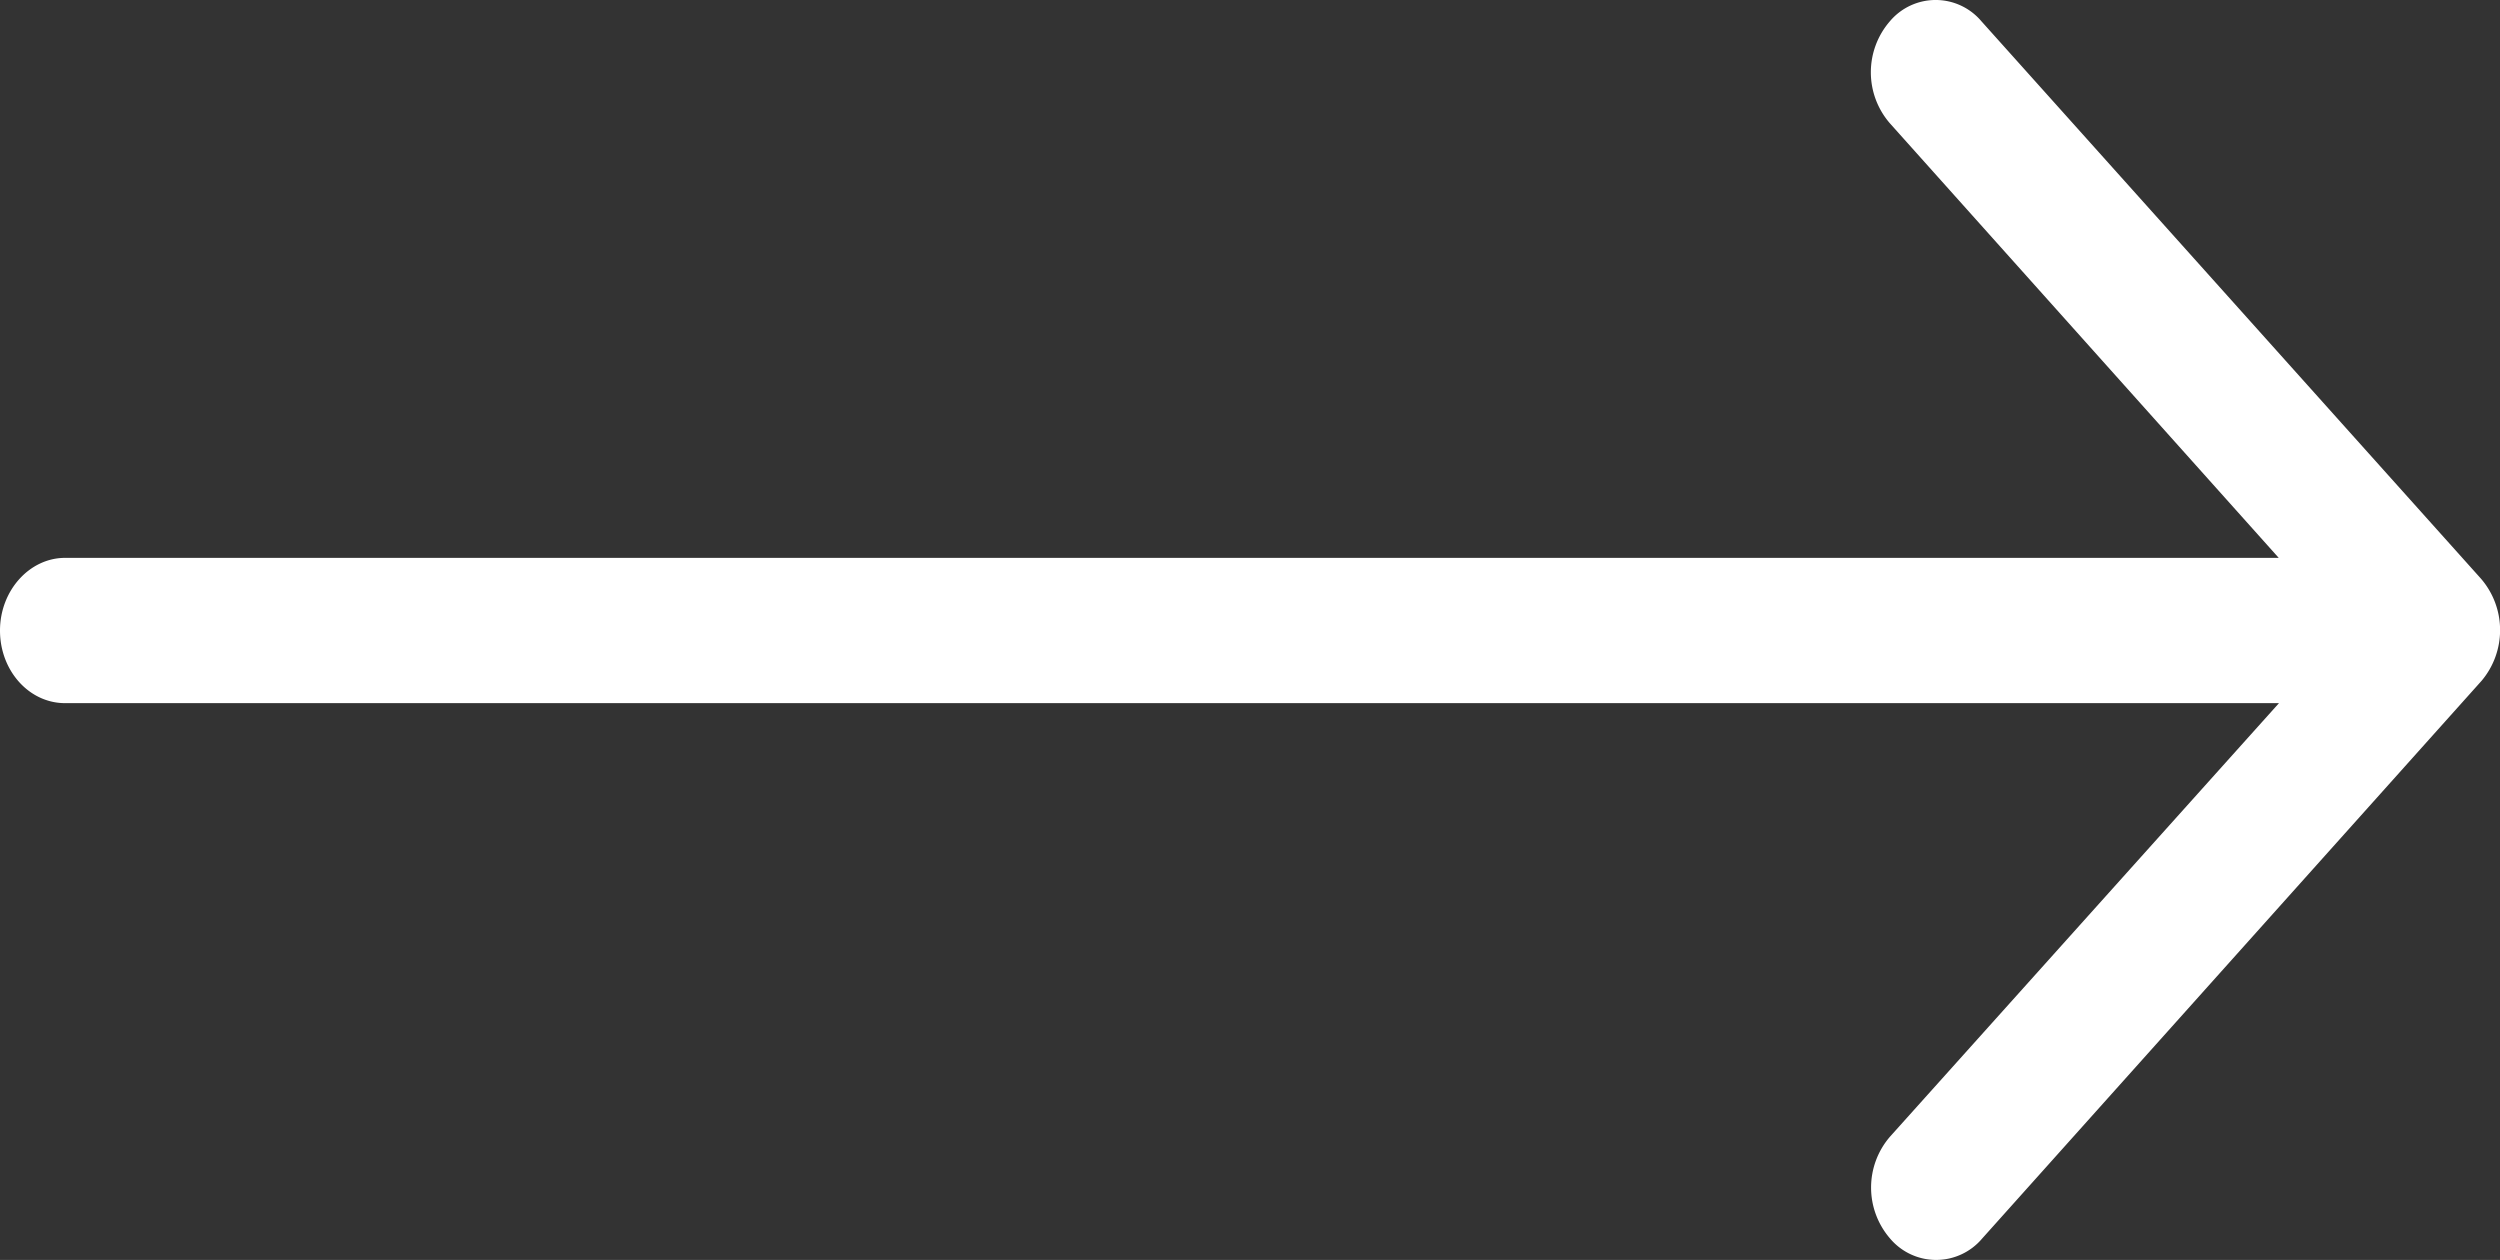 <?xml version="1.0" encoding="utf-8"?>
<svg xmlns="http://www.w3.org/2000/svg" viewBox="0 0 212.19 106.94"><rect x="0" y="0" width="212.19" height="106.94" fill="#333333" stroke="none"/><defs><style>.cls-1{fill:#fff;}</style></defs><title>arrow-link</title><g id="Layer_2" data-name="Layer 2"><g id="Capa_1" data-name="Capa 1"><path class="cls-1" d="M210.57,49.11,168.17,1.8a5.08,5.08,0,0,0-7.76,0,6.61,6.61,0,0,0,0,8.67l33,36.88H5.52c-3,0-5.52,2.76-5.52,6.17s2.47,6.16,5.52,6.16H193.43l-33,36.78a6.61,6.61,0,0,0,0,8.67,5.11,5.11,0,0,0,7.8,0l42.4-47.35A6.68,6.68,0,0,0,210.57,49.11Z"/></g></g></svg>